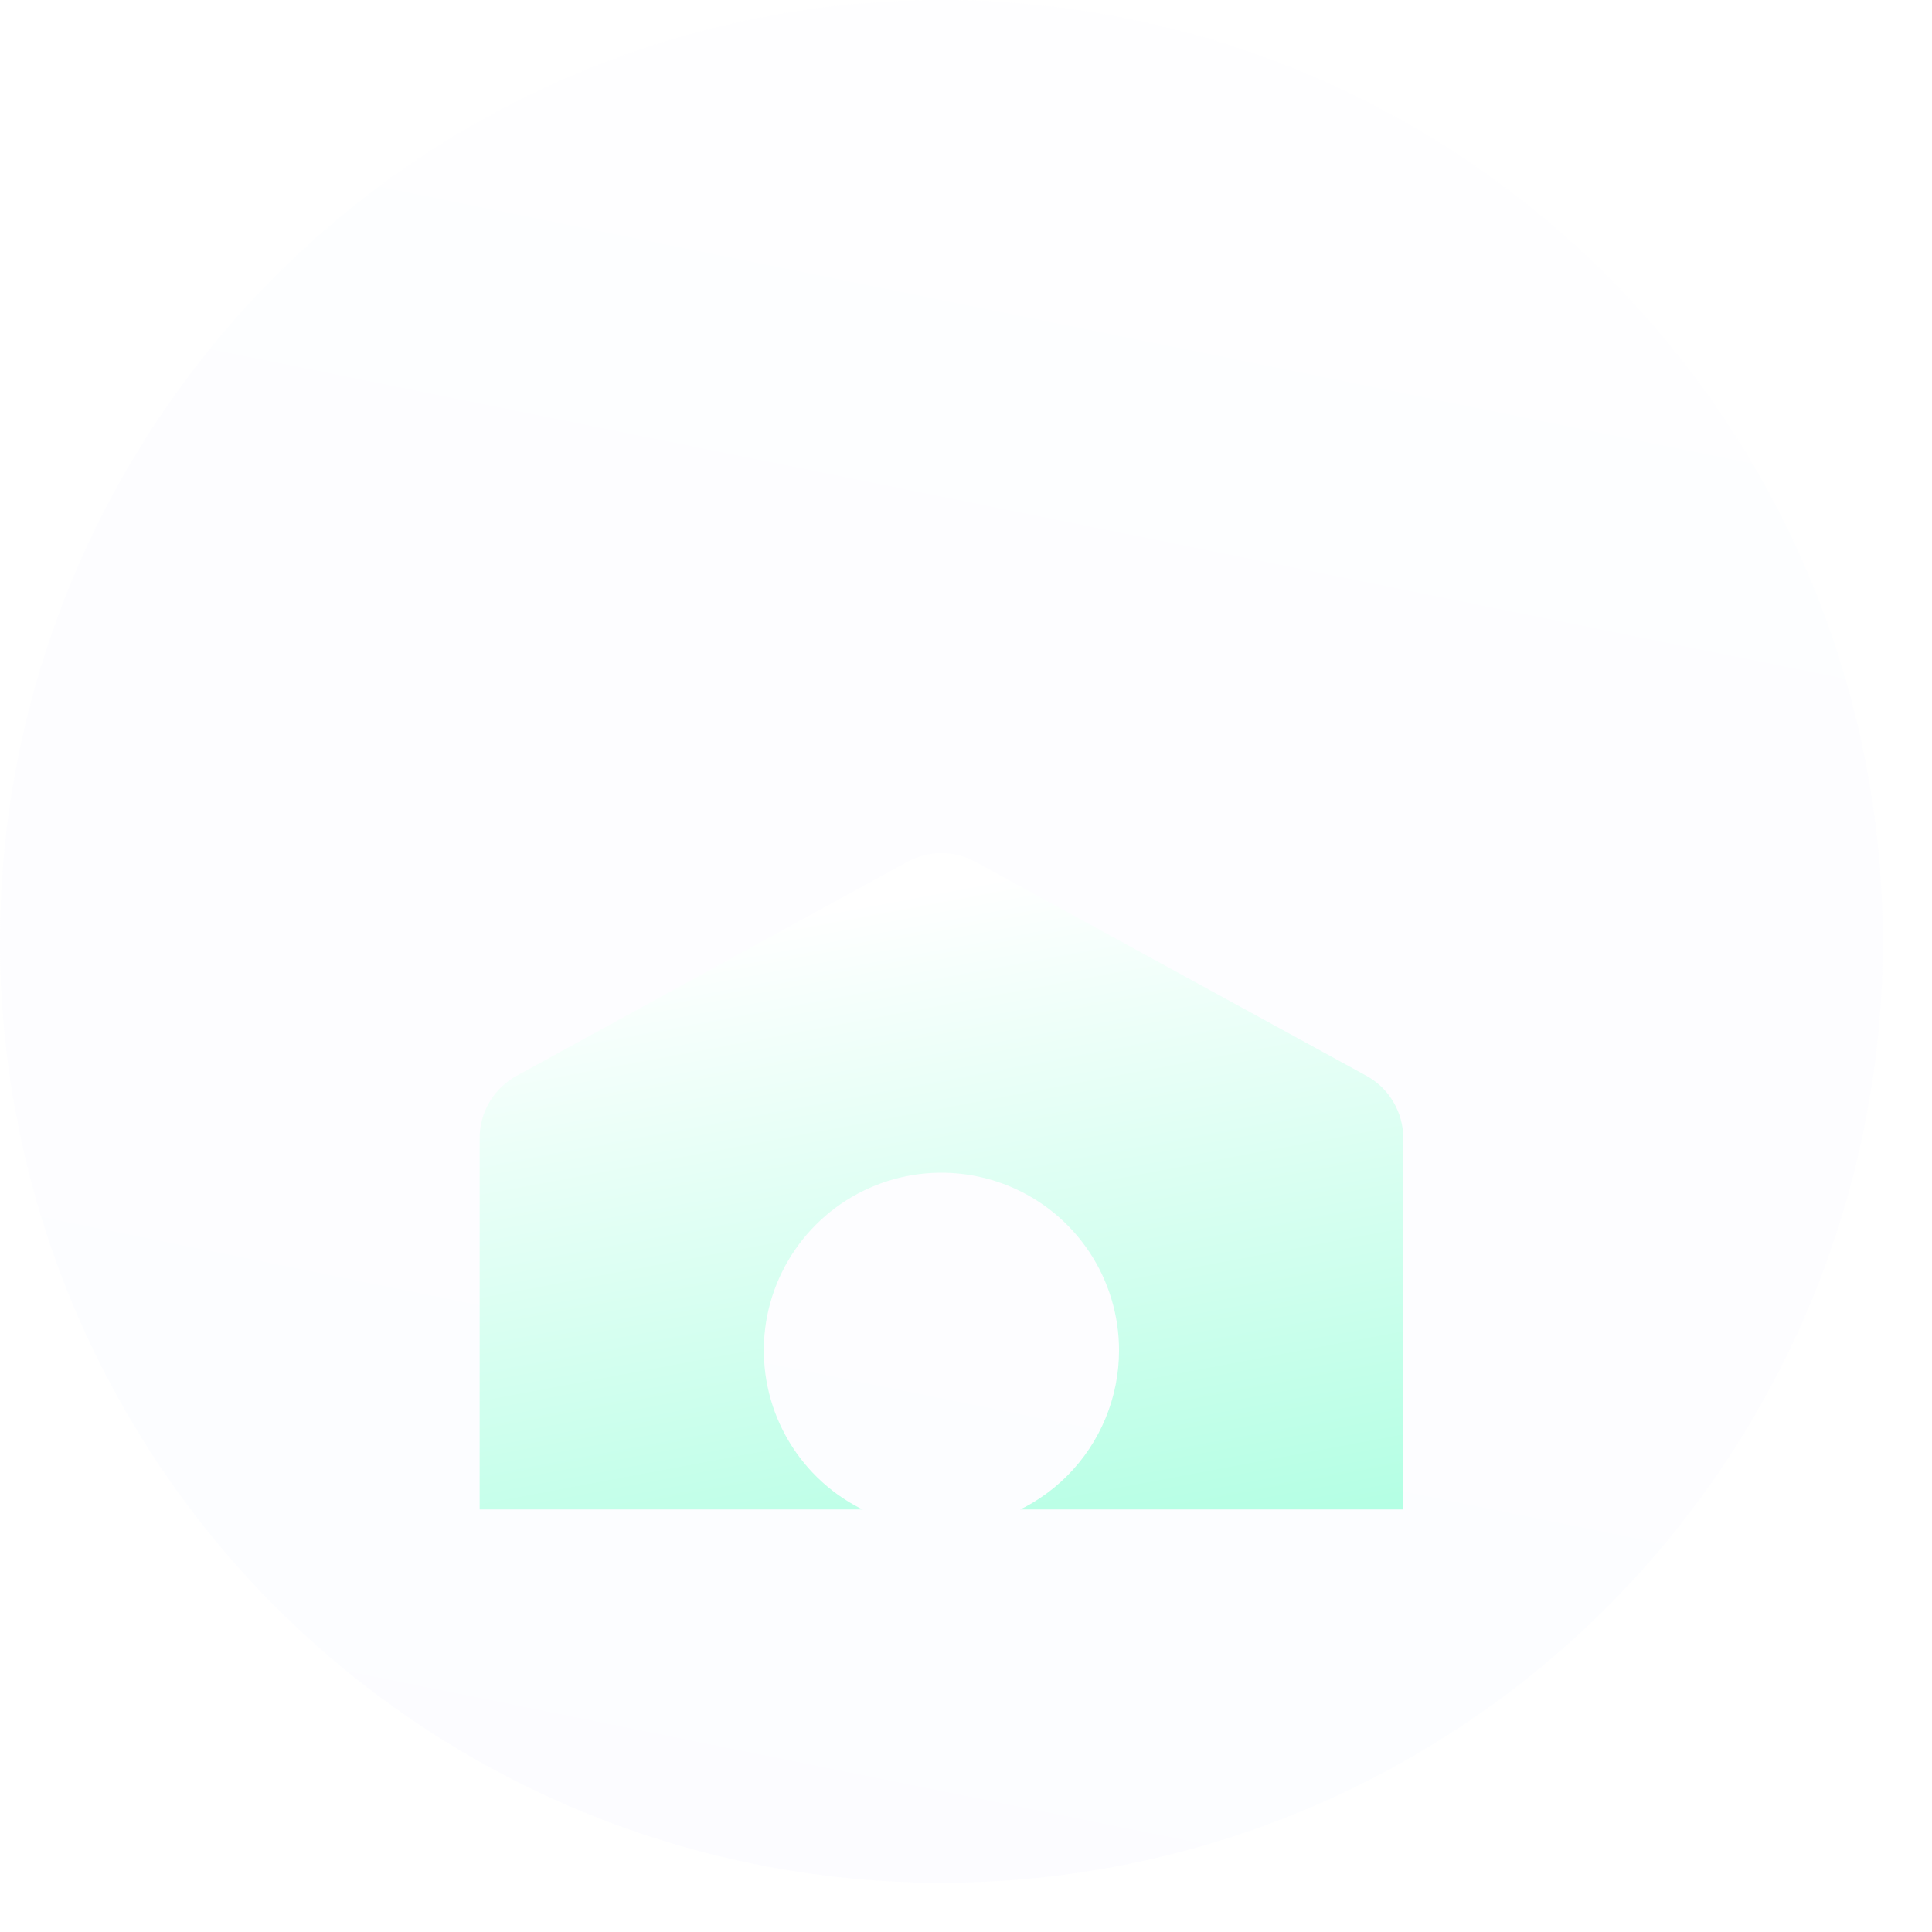<svg width="38" height="38" viewBox="0 0 38 38" fill="none" xmlns="http://www.w3.org/2000/svg">
<circle cx="18.516" cy="18.516" r="18.516" fill="url(#paint0_linear_141_2968)" fill-opacity="0.1"/>
<g clip-path="url(#clip0_141_2968)">
<g filter="url(#filter0_d_141_2968)">
<path d="M26.873 13.108L19.188 8.902C18.982 8.789 18.751 8.729 18.517 8.729C18.282 8.729 18.051 8.789 17.846 8.902L10.16 13.11C9.941 13.23 9.758 13.406 9.63 13.622C9.502 13.837 9.434 14.082 9.434 14.332V22.685C9.434 22.936 9.502 23.181 9.63 23.396C9.758 23.611 9.941 23.788 10.16 23.908L17.846 28.115C18.051 28.229 18.282 28.288 18.517 28.288C18.751 28.288 18.982 28.229 19.188 28.115L26.873 23.908C27.093 23.788 27.276 23.611 27.404 23.396C27.532 23.181 27.599 22.936 27.6 22.685V14.333C27.6 14.082 27.532 13.836 27.404 13.621C27.277 13.405 27.093 13.228 26.873 13.108ZM18.517 22.003C17.826 22.003 17.15 21.798 16.576 21.415C16.001 21.031 15.554 20.485 15.289 19.847C15.025 19.208 14.956 18.506 15.09 17.828C15.225 17.151 15.558 16.528 16.047 16.039C16.535 15.551 17.157 15.218 17.835 15.083C18.513 14.948 19.215 15.018 19.854 15.282C20.492 15.546 21.038 15.994 21.422 16.569C21.805 17.143 22.01 17.819 22.01 18.51C22.01 19.436 21.642 20.325 20.987 20.98C20.332 21.635 19.443 22.003 18.517 22.003Z" fill="url(#paint1_linear_141_2968)"/>
</g>
</g>
<defs>
<filter id="filter0_d_141_2968" x="-14.717" y="-7.371" width="66.47" height="67.861" filterUnits="userSpaceOnUse" color-interpolation-filters="sRGB">
<feFlood flood-opacity="0" result="BackgroundImageFix"/>
<feColorMatrix in="SourceAlpha" type="matrix" values="0 0 0 0 0 0 0 0 0 0 0 0 0 0 0 0 0 0 127 0" result="hardAlpha"/>
<feOffset dy="8.05"/>
<feGaussianBlur stdDeviation="12.075"/>
<feComposite in2="hardAlpha" operator="out"/>
<feColorMatrix type="matrix" values="0 0 0 0 0.384 0 0 0 0 0.631 0 0 0 0 0.867 0 0 0 0.1 0"/>
<feBlend mode="normal" in2="BackgroundImageFix" result="effect1_dropShadow_141_2968"/>
<feBlend mode="normal" in="SourceGraphic" in2="effect1_dropShadow_141_2968" result="shape"/>
</filter>
<linearGradient id="paint0_linear_141_2968" x1="18.516" y1="-15.738" x2="4.708" y2="52.761" gradientUnits="userSpaceOnUse">
<stop stop-color="white"/>
<stop offset="1" stop-color="#DEE3FF"/>
</linearGradient>
<linearGradient id="paint1_linear_141_2968" x1="22.266" y1="8.729" x2="26.033" y2="28.833" gradientUnits="userSpaceOnUse">
<stop stop-color="white"/>
<stop offset="1" stop-color="#8EFFD6"/>
</linearGradient>
<clipPath id="clip0_141_2968">
<rect width="22.359" height="22.359" fill="white" transform="translate(7.336 7.334)"/>
</clipPath>
</defs>
</svg>
